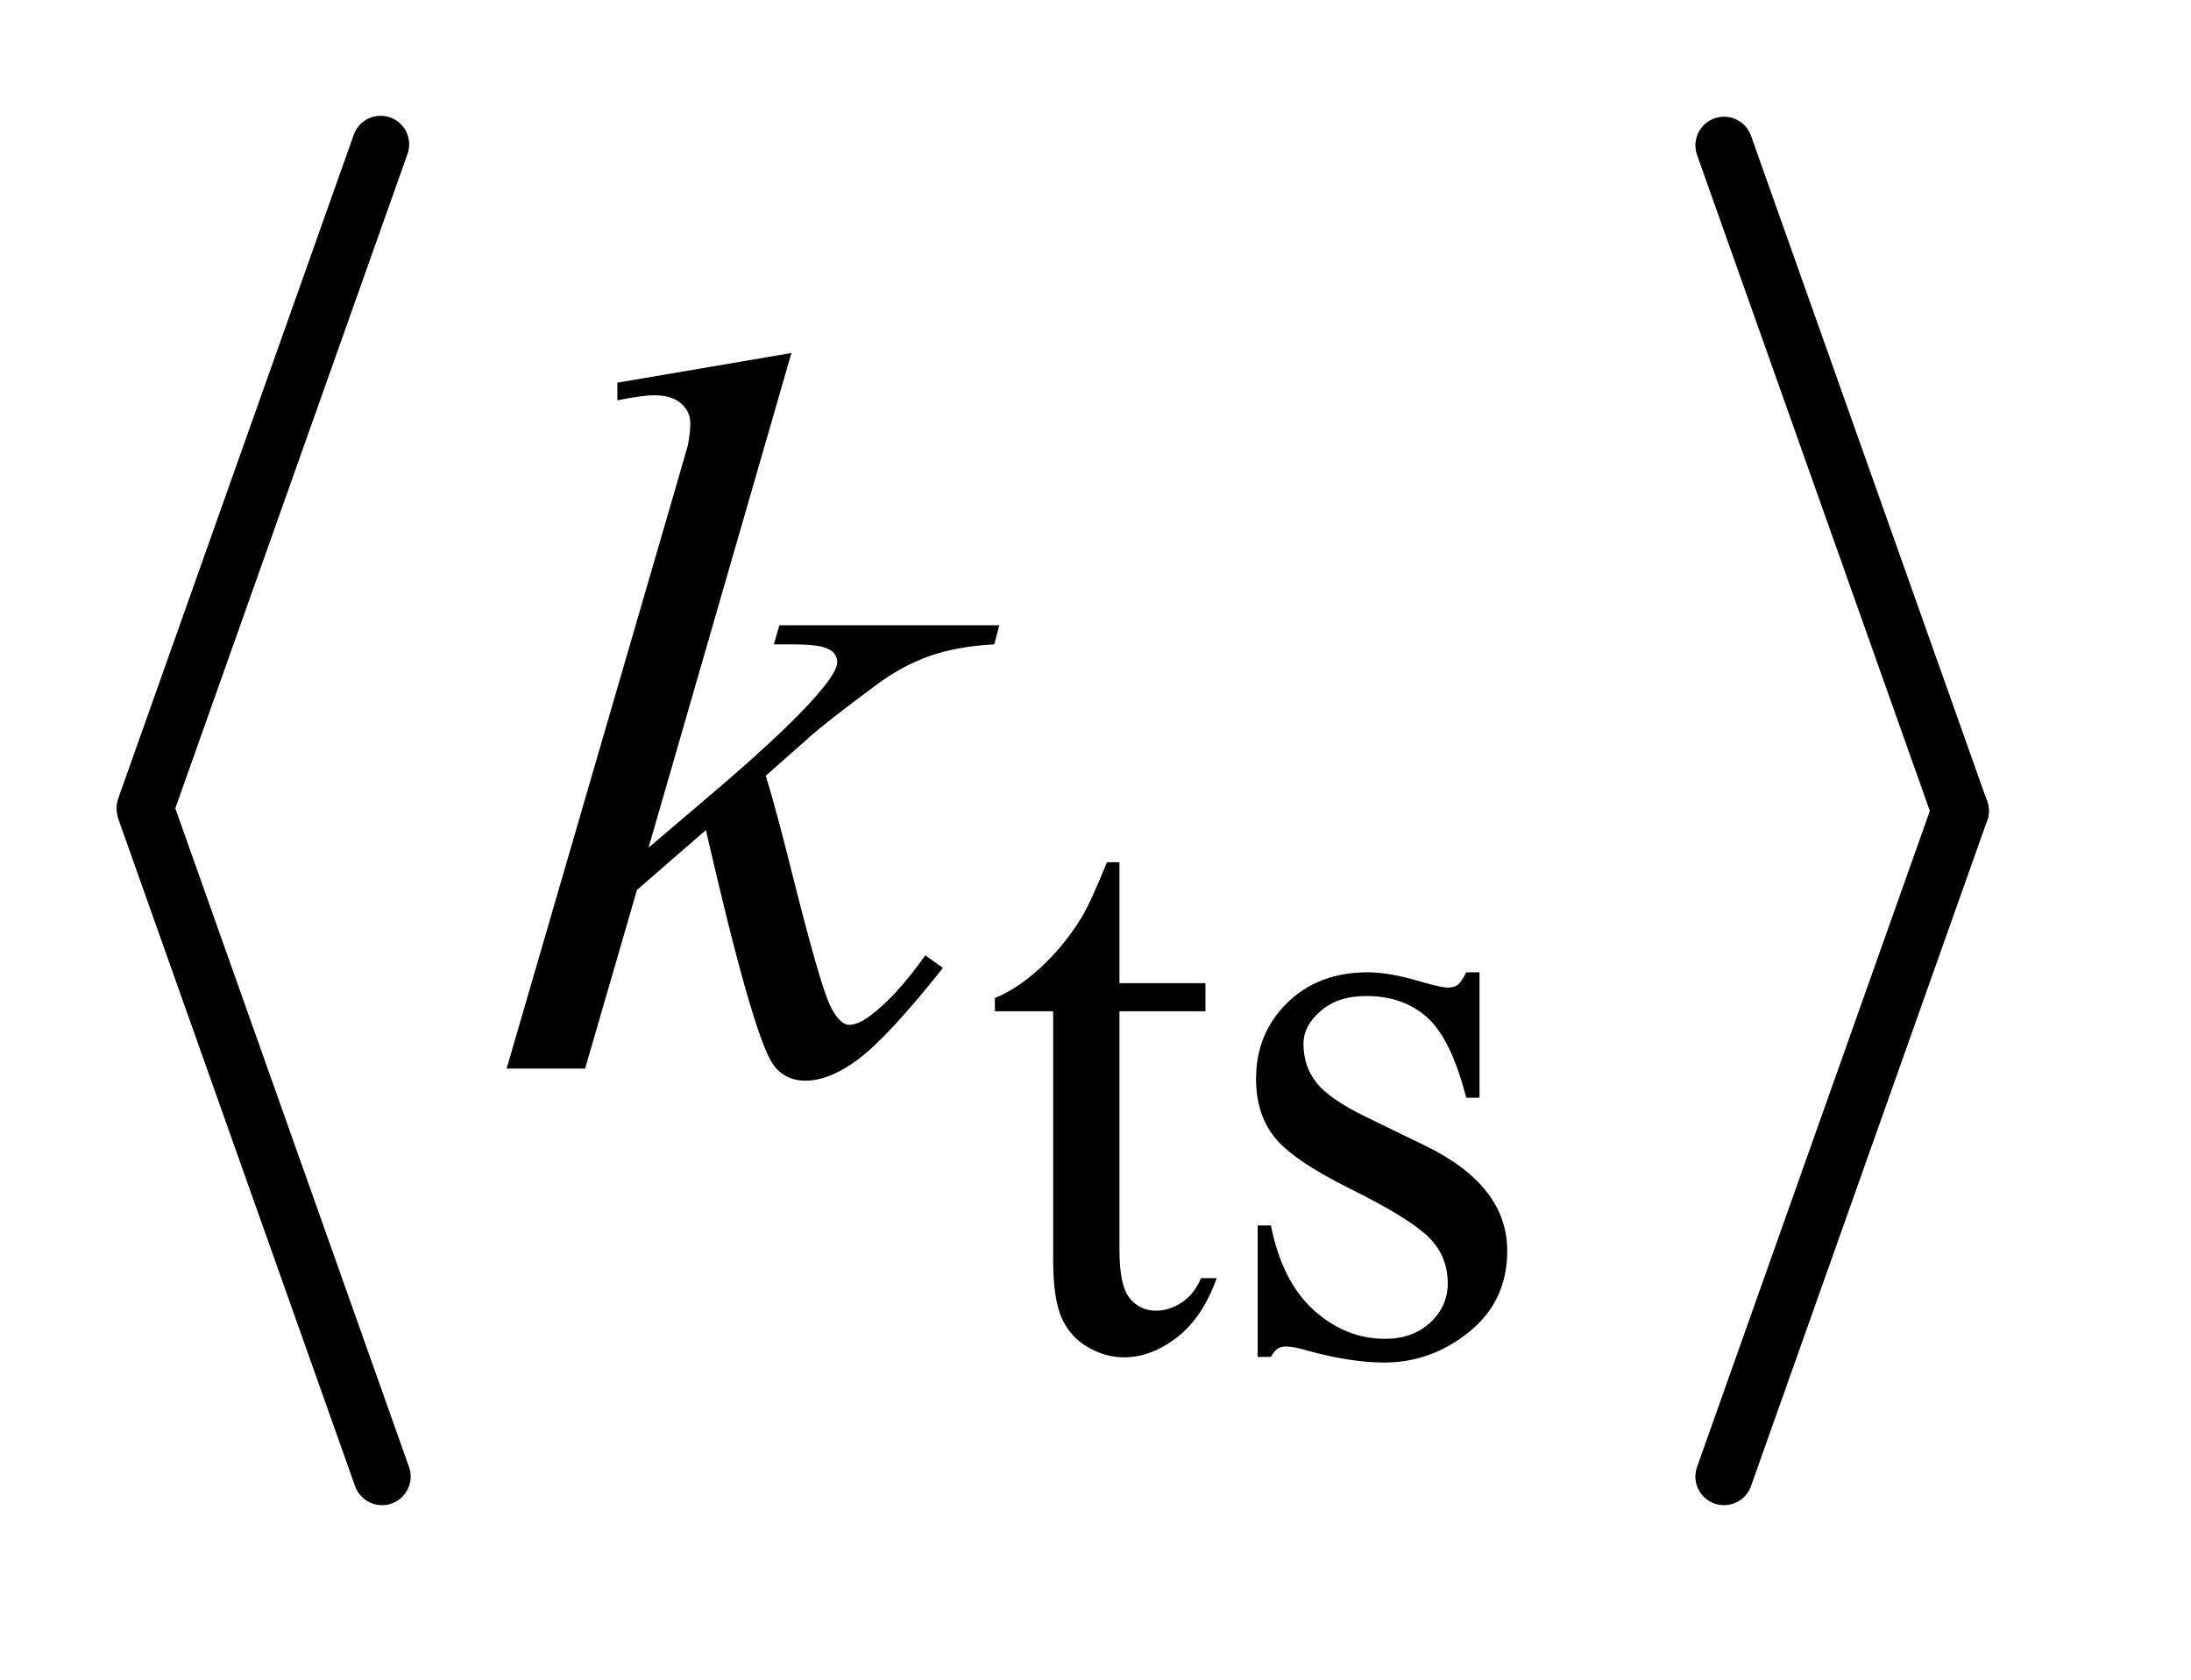 <?xml version="1.0" encoding="UTF-8"?>
<!DOCTYPE svg PUBLIC '-//W3C//DTD SVG 1.0//EN'
          'http://www.w3.org/TR/2001/REC-SVG-20010904/DTD/svg10.dtd'>
<svg stroke-dasharray="none" shape-rendering="auto" xmlns="http://www.w3.org/2000/svg" font-family="'Dialog'" text-rendering="auto" width="30" fill-opacity="1" color-interpolation="auto" color-rendering="auto" preserveAspectRatio="xMidYMid meet" font-size="12px" viewBox="0 0 30 23" fill="black" xmlns:xlink="http://www.w3.org/1999/xlink" stroke="black" image-rendering="auto" stroke-miterlimit="10" stroke-linecap="square" stroke-linejoin="miter" font-style="normal" stroke-width="1" height="23" stroke-dashoffset="0" font-weight="normal" stroke-opacity="1"
><!--Generated by the Batik Graphics2D SVG Generator--><defs id="genericDefs"
  /><g
  ><defs id="defs1"
    ><clipPath clipPathUnits="userSpaceOnUse" id="clipPath1"
      ><path d="M0.971 1.66 L19.405 1.66 L19.405 15.868 L0.971 15.868 L0.971 1.66 Z"
      /></clipPath
      ><clipPath clipPathUnits="userSpaceOnUse" id="clipPath2"
      ><path d="M31.034 53.034 L31.034 506.966 L619.966 506.966 L619.966 53.034 Z"
      /></clipPath
    ></defs
    ><g stroke-width="16" transform="scale(1.576,1.576) translate(-0.971,-1.66) matrix(0.031,0,0,0.031,0,0)" stroke-linejoin="round" stroke-linecap="round"
    ><line y2="280" fill="none" x1="138" clip-path="url(#clipPath2)" x2="72" y1="94"
    /></g
    ><g stroke-width="16" transform="matrix(0.049,0,0,0.049,-1.531,-2.616)" stroke-linejoin="round" stroke-linecap="round"
    ><line y2="466" fill="none" x1="72" clip-path="url(#clipPath2)" x2="138" y1="280"
    /></g
    ><g stroke-width="16" transform="matrix(0.049,0,0,0.049,-1.531,-2.616)" stroke-linejoin="round" stroke-linecap="round"
    ><line y2="280" fill="none" x1="513" clip-path="url(#clipPath2)" x2="579" y1="94"
    /></g
    ><g stroke-width="16" transform="matrix(0.049,0,0,0.049,-1.531,-2.616)" stroke-linejoin="round" stroke-linecap="round"
    ><line y2="466" fill="none" x1="579" clip-path="url(#clipPath2)" x2="513" y1="280"
    /></g
    ><g transform="matrix(0.049,0,0,0.049,-1.531,-2.616)"
    ><path d="M344.062 294.328 L344.062 328.125 L368.094 328.125 L368.094 335.984 L344.062 335.984 L344.062 402.703 Q344.062 412.688 346.922 416.172 Q349.781 419.656 354.281 419.656 Q357.984 419.656 361.469 417.352 Q364.953 415.047 366.859 410.562 L371.234 410.562 Q367.312 421.562 360.125 427.125 Q352.938 432.688 345.297 432.688 Q340.125 432.688 335.188 429.82 Q330.25 426.953 327.891 421.617 Q325.531 416.281 325.531 405.172 L325.531 335.984 L309.25 335.984 L309.25 332.281 Q315.422 329.812 321.883 323.914 Q328.344 318.016 333.391 309.938 Q335.969 305.672 340.578 294.328 L344.062 294.328 ZM444.672 325.094 L444.672 360.141 L440.969 360.141 Q436.703 343.625 430.016 337.672 Q423.328 331.719 413 331.719 Q405.141 331.719 400.312 335.875 Q395.484 340.031 395.484 345.094 Q395.484 351.375 399.078 355.875 Q402.562 360.469 413.234 365.641 L429.625 373.609 Q452.422 384.734 452.422 402.922 Q452.422 416.969 441.812 425.555 Q431.203 434.141 418.062 434.141 Q408.625 434.141 396.5 430.781 Q392.781 429.656 390.422 429.656 Q387.844 429.656 386.391 432.578 L382.688 432.578 L382.688 395.844 L386.391 395.844 Q389.531 411.578 398.406 419.547 Q407.281 427.516 418.281 427.516 Q426.031 427.516 430.914 422.969 Q435.797 418.422 435.797 412.016 Q435.797 404.266 430.352 398.992 Q424.906 393.719 408.625 385.633 Q392.344 377.547 387.281 371.031 Q382.234 364.625 382.234 354.859 Q382.234 342.172 390.938 333.633 Q399.641 325.094 413.453 325.094 Q419.516 325.094 428.156 327.672 Q433.891 329.359 435.797 329.359 Q437.594 329.359 438.609 328.578 Q439.625 327.797 440.969 325.094 L444.672 325.094 Z" stroke="none" clip-path="url(#clipPath2)"
    /></g
    ><g transform="matrix(0.049,0,0,0.049,-1.531,-2.616)"
    ><path d="M252.406 152.031 L212.469 290.266 L228.5 276.625 Q254.797 254.406 262.672 243.719 Q265.203 240.203 265.203 238.375 Q265.203 237.109 264.359 235.984 Q263.516 234.859 261.055 234.156 Q258.594 233.453 252.406 233.453 L247.484 233.453 L249.031 228.109 L310.484 228.109 L309.078 233.453 Q298.531 234.016 290.867 236.758 Q283.203 239.5 276.031 244.844 Q261.828 255.391 257.328 259.469 L245.234 270.156 Q248.328 280.281 252.828 298.422 Q260.422 328.516 263.094 334.141 Q265.766 339.766 268.578 339.766 Q270.969 339.766 274.203 337.375 Q281.516 332.031 289.812 320.359 L294.734 323.875 Q279.406 343.141 271.25 349.258 Q263.094 355.375 256.344 355.375 Q250.438 355.375 247.203 350.734 Q241.578 342.438 228.5 285.344 L209.234 302.078 L194.75 352 L172.812 352 L219.5 191.547 L223.438 177.906 Q224.141 174.391 224.141 171.719 Q224.141 168.344 221.539 166.094 Q218.938 163.844 214.016 163.844 Q210.781 163.844 203.75 165.25 L203.75 160.328 L252.406 152.031 Z" stroke="none" clip-path="url(#clipPath2)"
    /></g
  ></g
></svg
>
